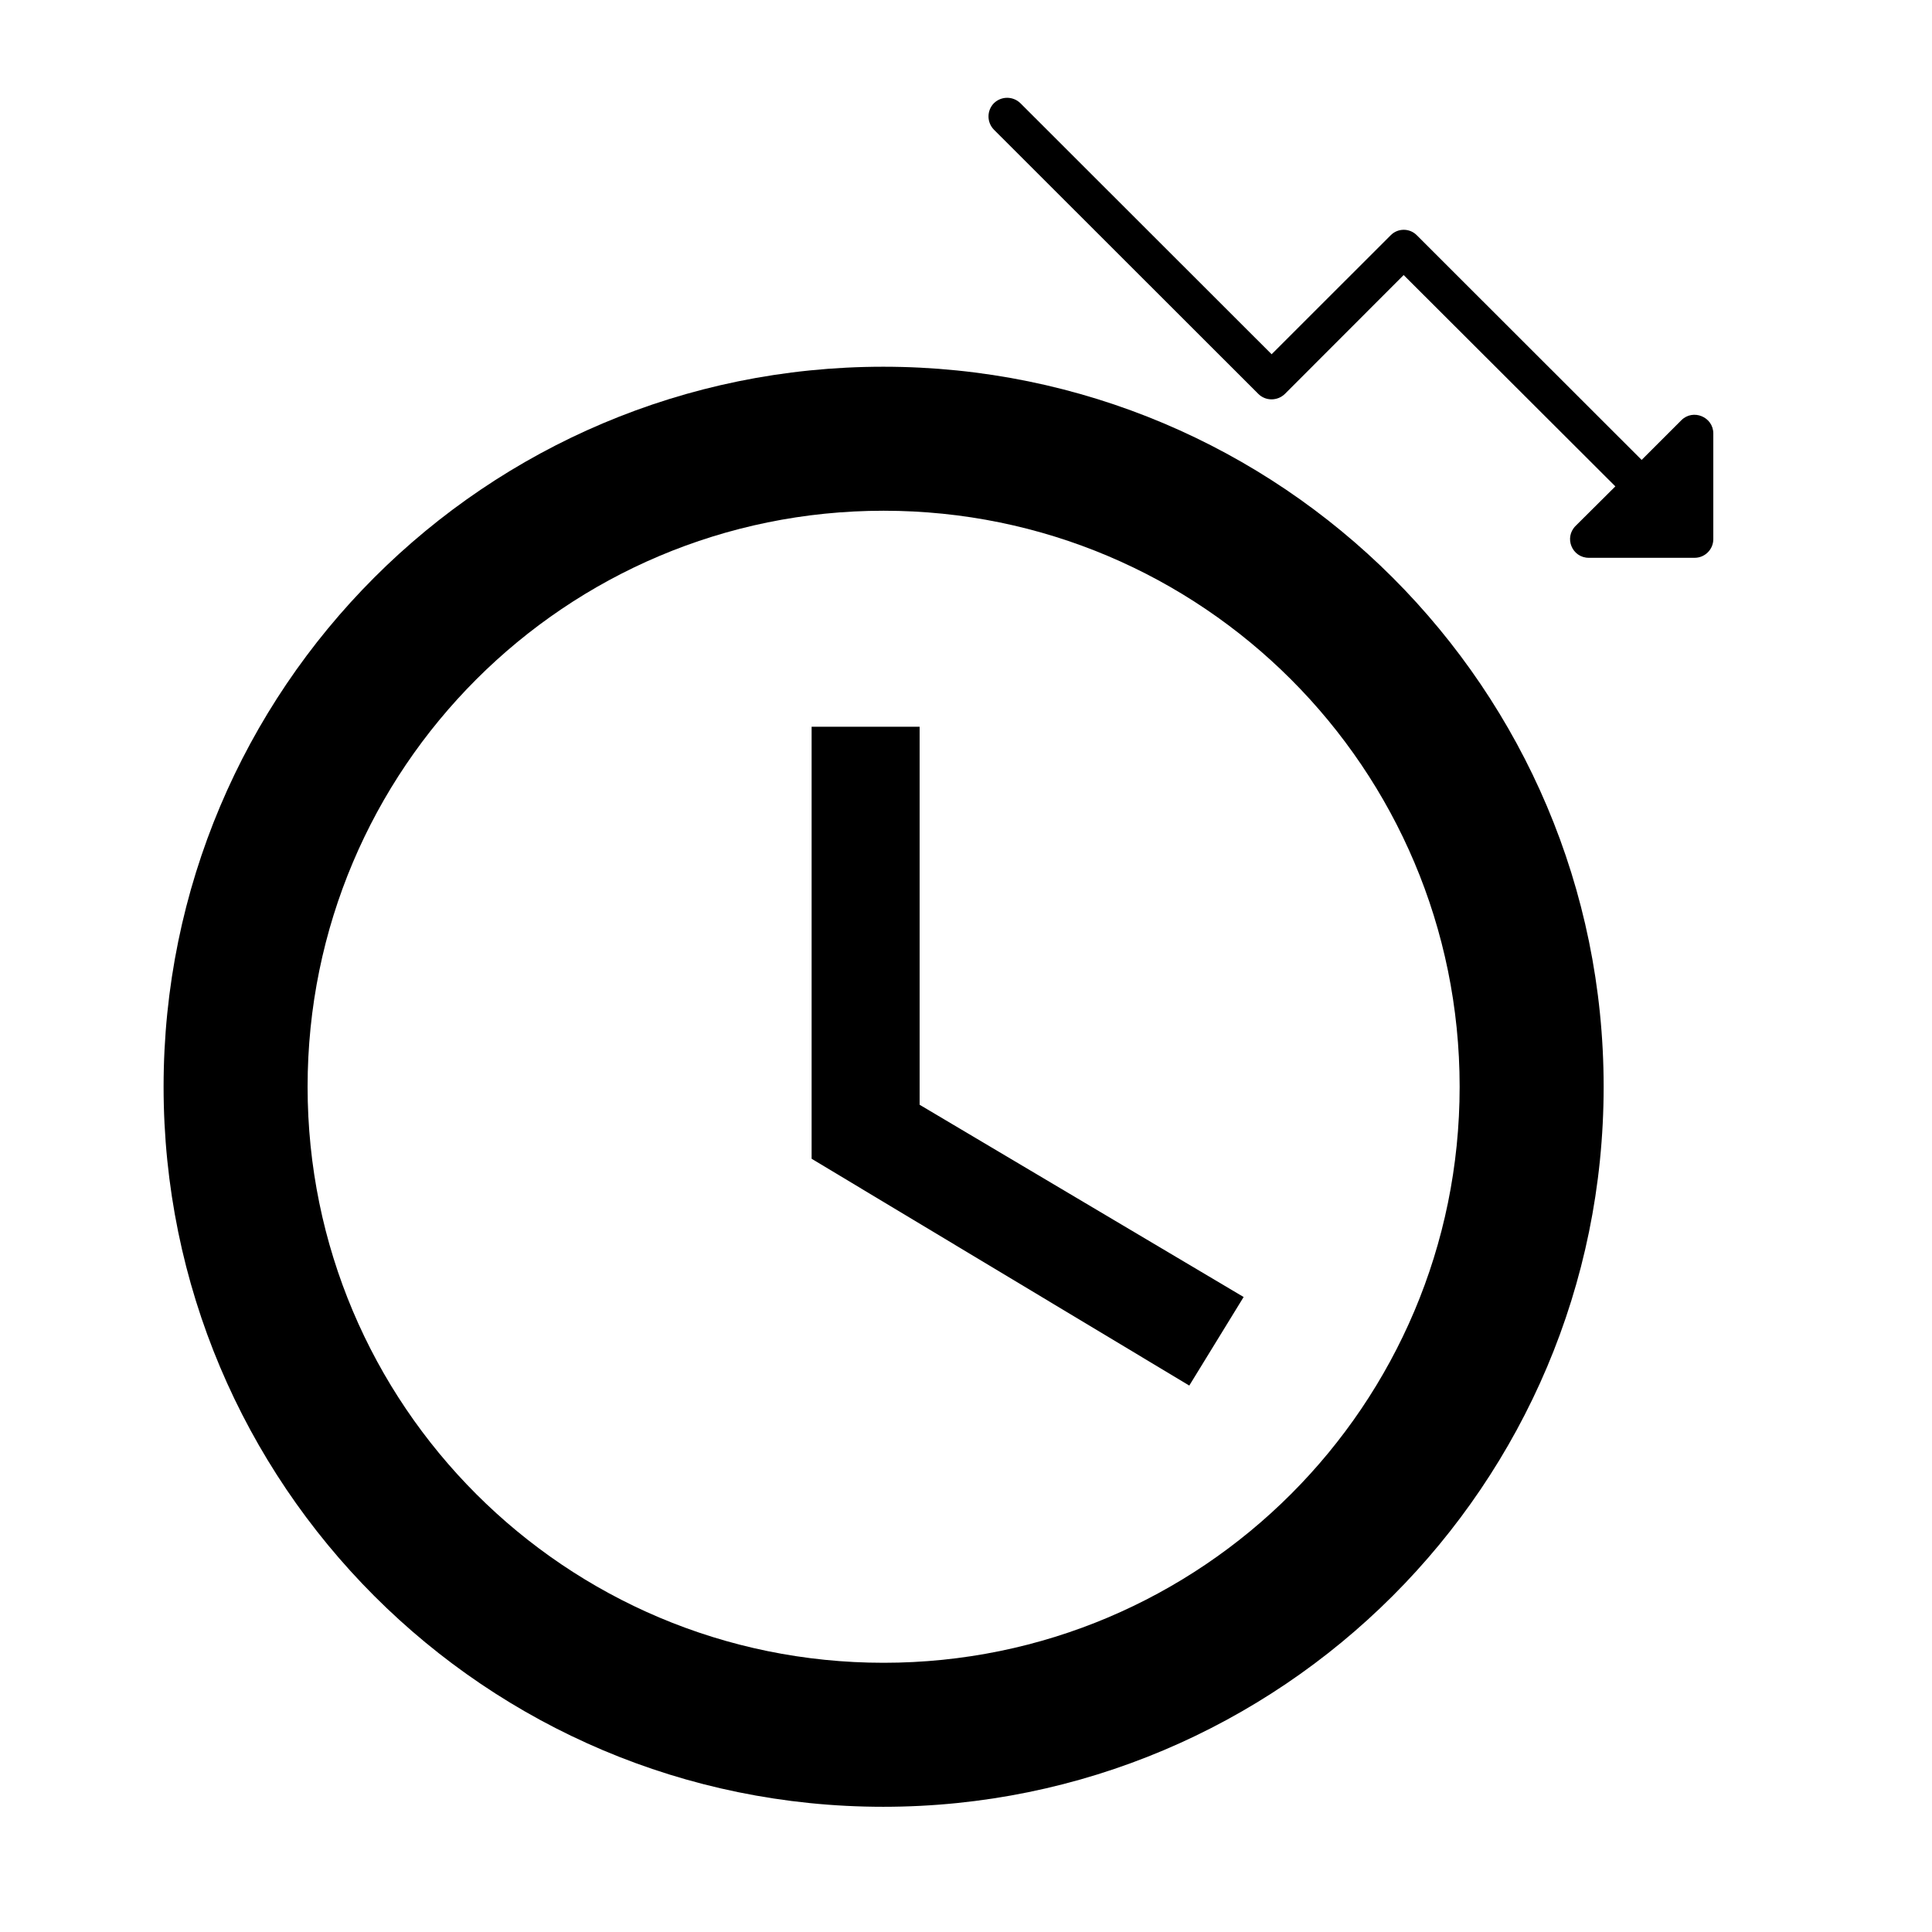 <svg xmlns="http://www.w3.org/2000/svg" xmlns:xlink="http://www.w3.org/1999/xlink" width="810" zoomAndPan="magnify" viewBox="0 0 810 810" height="810" preserveAspectRatio="xMidYMid meet" version="1.0"><defs><clipPath id="id1"><path d="M 68.586 153.754 L 672.336 153.754 L 672.336 757.504 L 68.586 757.504 Z M 68.586 153.754 " clip-rule="nonzero"/></clipPath><clipPath id="id2"><path d="M 414 41 L 719 41 L 719 233.863 L 414 233.863 Z M 414 41 " clip-rule="nonzero"/></clipPath></defs><rect x="-81" width="972" fill="rgb(100%, 100%, 100%)" y="-81" height="972" fill-opacity="1"/><rect x="-81" width="972" fill="rgb(100%, 100%, 100%)" y="-81" height="972" fill-opacity="1"/><rect x="-81" width="972" fill="rgb(100%, 100%, 100%)" y="-81" height="972" fill-opacity="1"/><g clip-path="url(#id1)"><path fill="rgb(0%, 0%, 0%)" d="M 370.312 153.754 C 203.523 153.754 68.586 288.844 68.586 455.629 C 68.586 622.414 203.523 757.504 370.312 757.504 C 537.098 757.504 672.336 622.414 672.336 455.629 C 672.336 288.844 537.098 153.754 370.312 153.754 Z M 370.461 697.129 C 237.035 697.129 128.961 589.059 128.961 455.629 C 128.961 322.203 237.035 214.129 370.461 214.129 C 503.891 214.129 611.961 322.203 611.961 455.629 C 611.961 589.059 503.891 697.129 370.461 697.129 Z M 370.461 697.129 " fill-opacity="1" fill-rule="nonzero"/></g><path fill="rgb(0%, 0%, 0%)" d="M 385.555 304.691 L 340.273 304.691 L 340.273 485.816 L 498.609 580.906 L 521.398 543.777 L 385.555 463.176 Z M 385.555 304.691 " fill-opacity="1" fill-rule="nonzero"/><g clip-path="url(#id2)"><path fill="rgb(0%, 0%, 0%)" d="M 704.922 176.18 C 709.82 171.281 718.312 174.789 718.312 181.727 L 718.312 226.031 C 718.312 230.355 714.801 233.863 710.473 233.863 L 666.137 233.863 C 659.117 233.863 655.605 225.457 660.586 220.48 L 677.242 203.918 L 588.488 115.312 L 538.684 165.164 C 535.582 168.184 530.602 168.184 527.578 165.164 L 416.699 54.363 C 413.68 51.262 413.68 46.367 416.699 43.266 C 419.801 40.25 424.703 40.25 427.805 43.266 L 533.133 148.52 L 583.02 98.668 C 586.039 95.566 591.02 95.566 594.043 98.668 L 688.266 192.82 Z M 704.922 176.18 " fill-opacity="1" fill-rule="nonzero"/></g></svg>